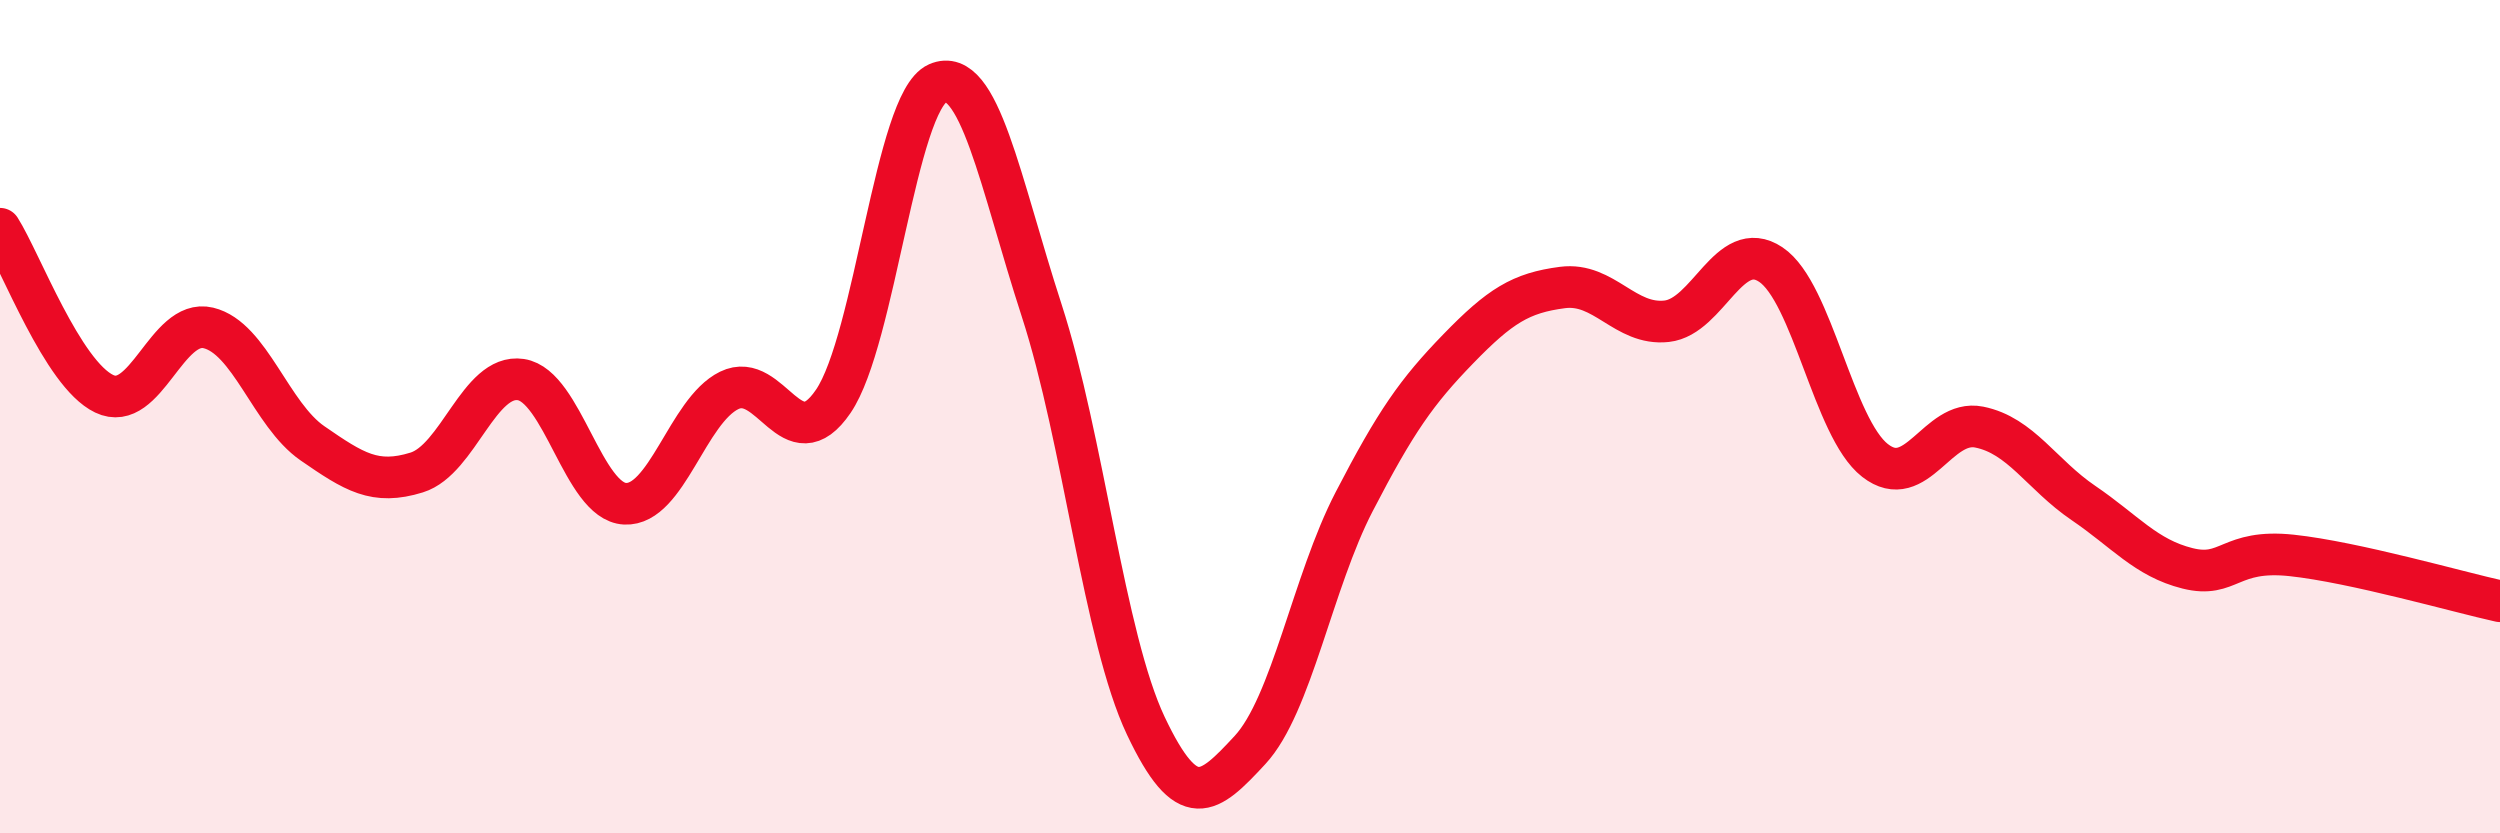 
    <svg width="60" height="20" viewBox="0 0 60 20" xmlns="http://www.w3.org/2000/svg">
      <path
        d="M 0,5.49 C 0.5,6.28 1.5,8.97 2.5,9.45 C 3.5,9.93 4,7.63 5,7.87 C 6,8.11 6.5,9.95 7.5,10.64 C 8.5,11.33 9,11.65 10,11.34 C 11,11.03 11.5,8.96 12.5,9.11 C 13.5,9.26 14,12.04 15,12.09 C 16,12.14 16.5,9.86 17.5,9.37 C 18.5,8.88 19,11.1 20,9.63 C 21,8.16 21.5,2.44 22.5,2 C 23.5,1.56 24,4.37 25,7.45 C 26,10.53 26.5,15.31 27.5,17.42 C 28.5,19.53 29,19.08 30,18 C 31,16.92 31.5,13.97 32.5,12.04 C 33.5,10.11 34,9.4 35,8.37 C 36,7.34 36.5,7.03 37.5,6.9 C 38.5,6.77 39,7.82 40,7.71 C 41,7.6 41.5,5.68 42.5,6.35 C 43.5,7.02 44,10.27 45,11.05 C 46,11.83 46.5,10.05 47.5,10.25 C 48.5,10.45 49,11.39 50,12.07 C 51,12.75 51.5,13.39 52.5,13.64 C 53.5,13.89 53.5,13.17 55,13.33 C 56.5,13.49 59,14.21 60,14.43L60 20L0 20Z"
        fill="#EB0A25"
        opacity="0.1"
        stroke-linecap="round"
        stroke-linejoin="round"
      />
      <path
        d="M 0,5.49 C 0.5,6.28 1.5,8.97 2.5,9.45 C 3.5,9.93 4,7.63 5,7.87 C 6,8.11 6.5,9.95 7.5,10.64 C 8.5,11.33 9,11.65 10,11.34 C 11,11.03 11.5,8.96 12.5,9.11 C 13.5,9.26 14,12.04 15,12.09 C 16,12.14 16.5,9.86 17.5,9.37 C 18.5,8.88 19,11.1 20,9.63 C 21,8.16 21.5,2.44 22.5,2 C 23.5,1.56 24,4.37 25,7.45 C 26,10.53 26.5,15.31 27.5,17.42 C 28.5,19.53 29,19.08 30,18 C 31,16.92 31.5,13.97 32.5,12.04 C 33.5,10.11 34,9.4 35,8.37 C 36,7.34 36.5,7.03 37.5,6.9 C 38.5,6.77 39,7.82 40,7.71 C 41,7.6 41.5,5.68 42.5,6.35 C 43.5,7.02 44,10.27 45,11.05 C 46,11.83 46.5,10.05 47.5,10.25 C 48.5,10.45 49,11.39 50,12.07 C 51,12.75 51.5,13.39 52.5,13.64 C 53.5,13.89 53.5,13.17 55,13.33 C 56.5,13.49 59,14.21 60,14.43"
        stroke="#EB0A25"
        stroke-width="1"
        fill="none"
        stroke-linecap="round"
        stroke-linejoin="round"
      />
    </svg>
  
